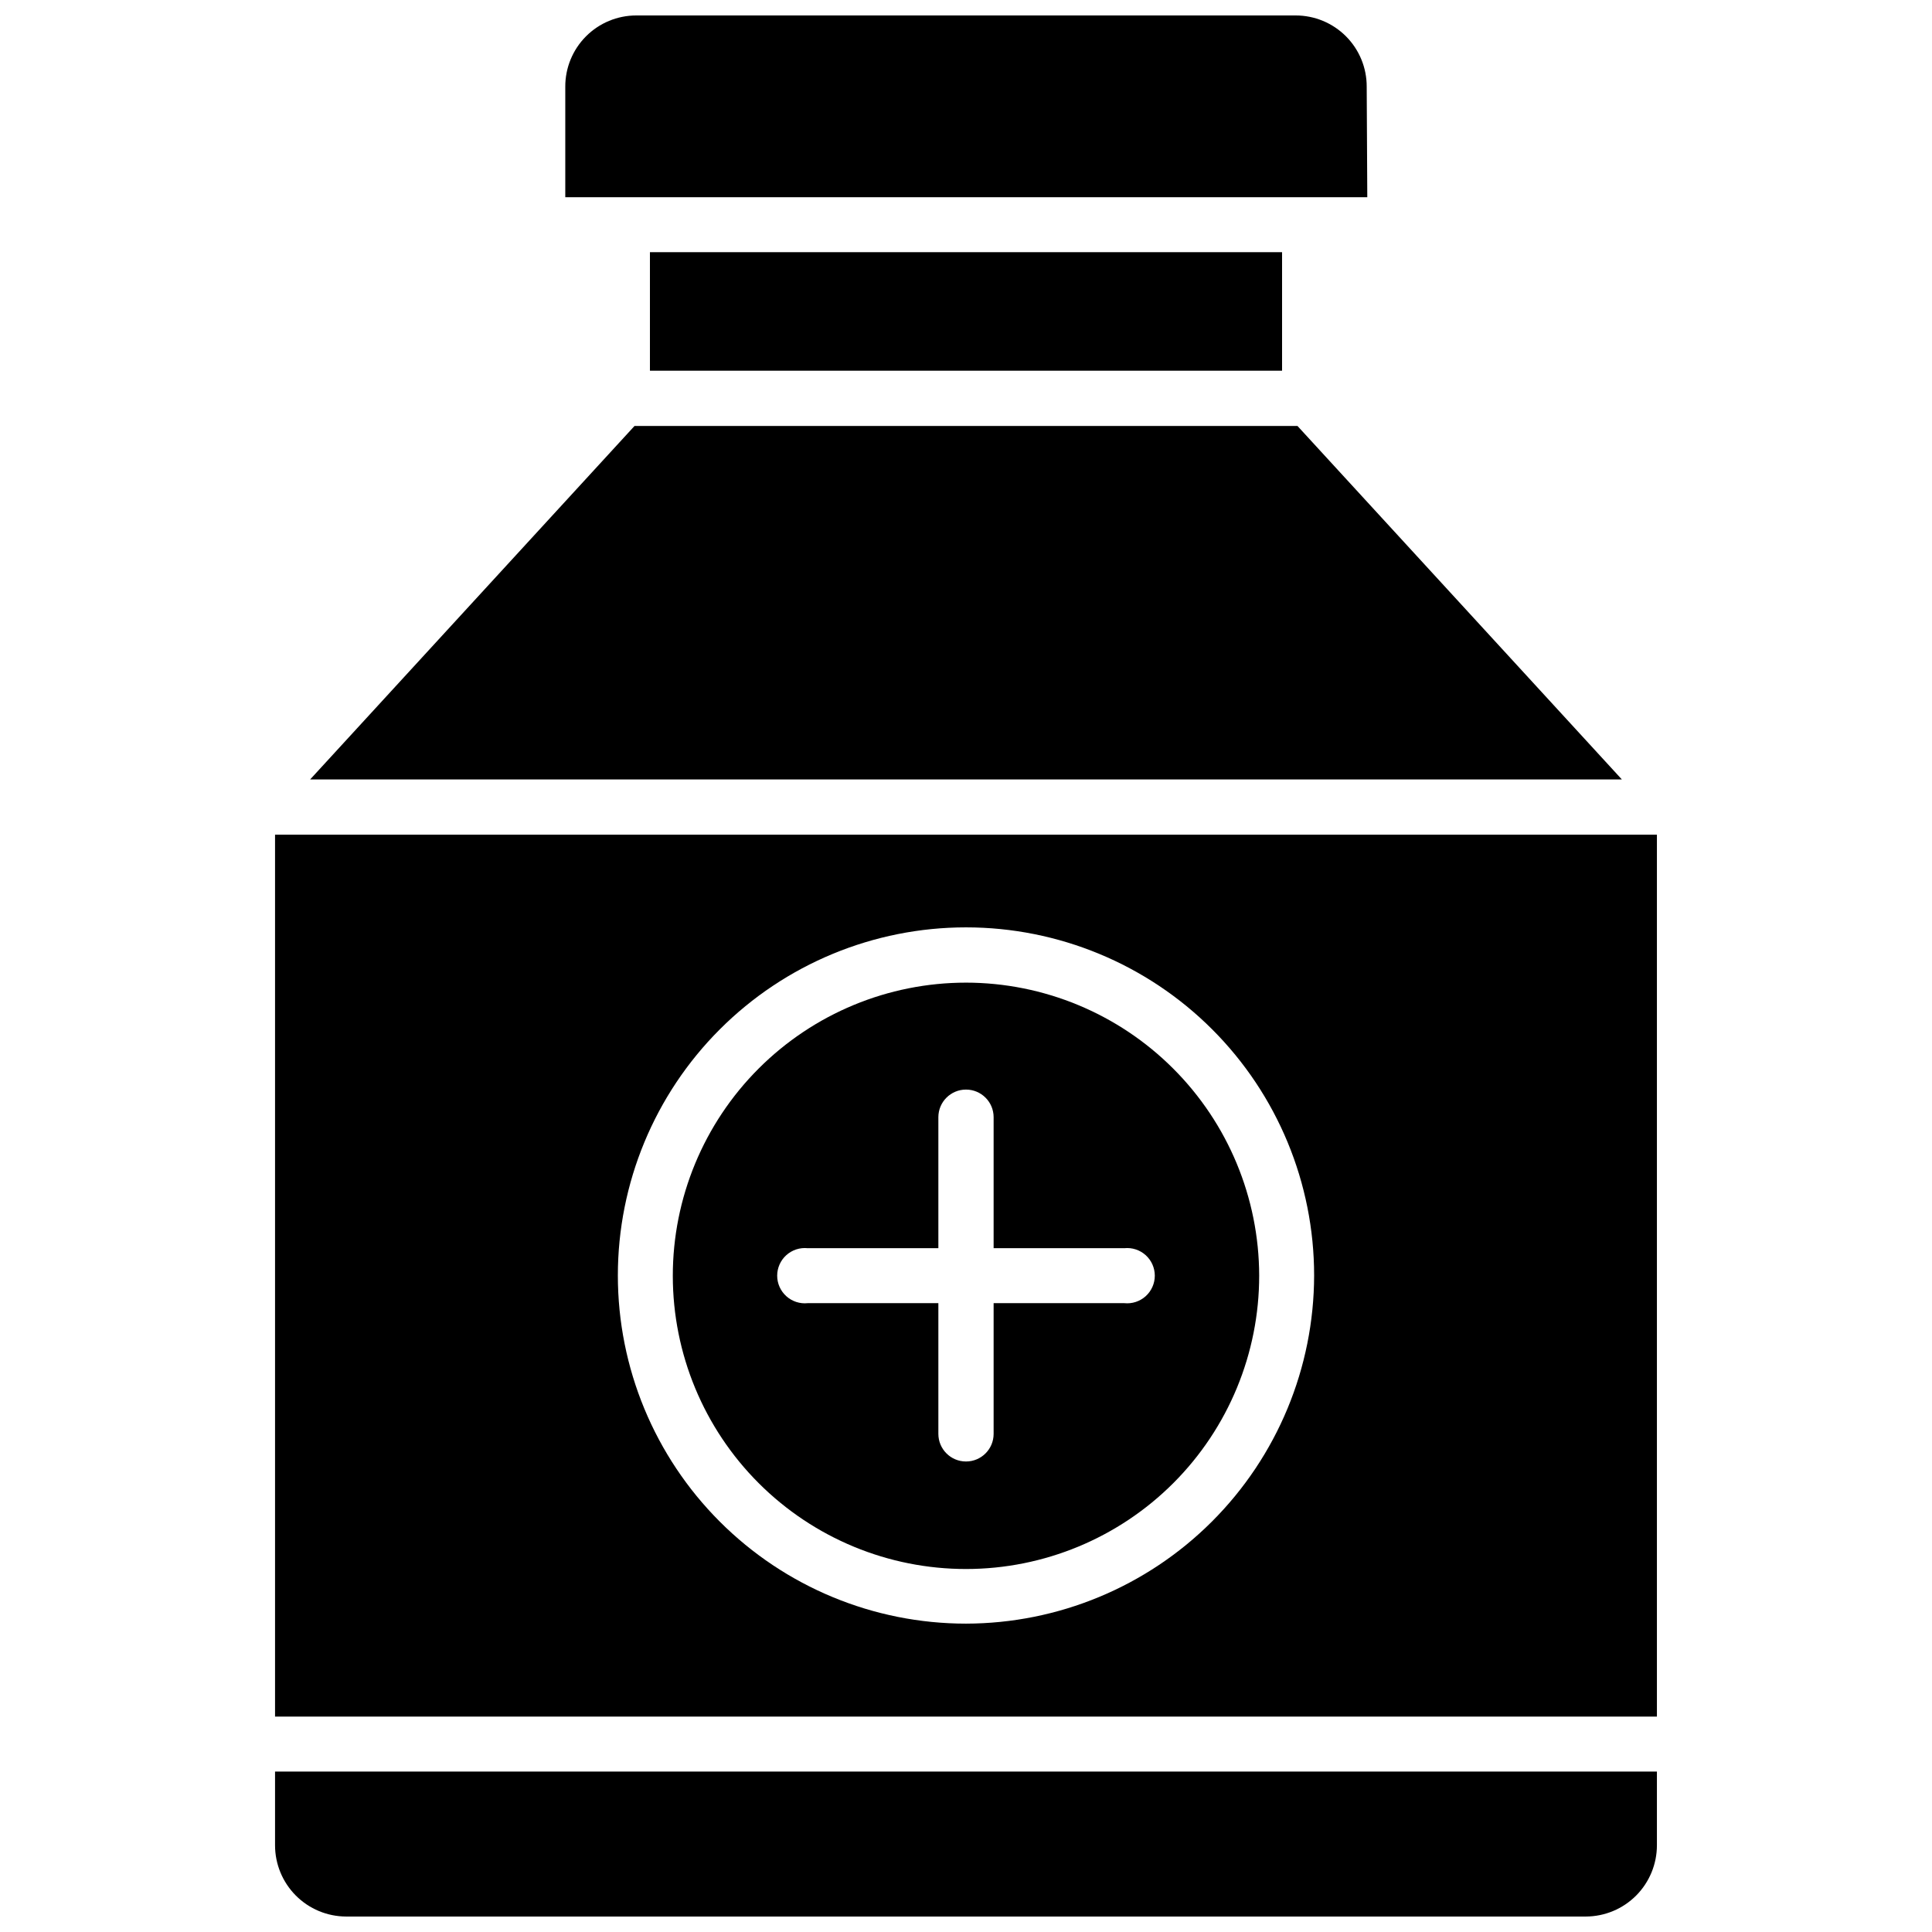 <?xml version="1.0" encoding="UTF-8"?>
<!-- Uploaded to: SVG Repo, www.svgrepo.com, Generator: SVG Repo Mixer Tools -->
<svg width="800px" height="800px" version="1.1" viewBox="144 144 512 512" xmlns="http://www.w3.org/2000/svg">
 <defs>
  <clipPath id="b">
   <path d="m293 148.09h214v48.906h-214z"/>
  </clipPath>
  <clipPath id="a">
   <path d="m216 613h368v38.902h-368z"/>
  </clipPath>
 </defs>
 <g clip-path="url(#b)">
  <path d="m506.19 166.99c0.023-5.004-1.953-9.812-5.481-13.355-3.531-3.547-8.328-5.539-13.332-5.539h-174.76c-5 0-9.801 1.992-13.328 5.539-3.531 3.543-5.504 8.352-5.484 13.355v29.281h212.54z"/>
 </g>
 <path d="m316.24 210.83h167.52v31.41h-167.52z"/>
 <g clip-path="url(#a)">
  <path d="m216.89 633.01c0 4.996 1.98 9.789 5.508 13.332 3.523 3.539 8.309 5.539 13.309 5.559h328.58c4.996-0.02 9.781-2.019 13.309-5.559 3.523-3.543 5.504-8.336 5.504-13.332v-19.523h-366.21z"/>
 </g>
 <path d="m216.89 365.2v233.72h366.21v-233.72zm183.11 209.08c-24.469 0-47.938-9.719-65.238-27.023-17.305-17.301-27.023-40.77-27.023-65.238s9.719-47.934 27.023-65.234c17.301-17.305 40.77-27.023 65.238-27.023s47.934 9.719 65.234 27.023c17.305 17.301 27.023 40.766 27.023 65.234-0.039 24.457-9.773 47.898-27.066 65.191-17.293 17.297-40.738 27.027-65.191 27.07z"/>
 <path d="m487.85 256.89h-175.7l-85.965 93.676h347.63z"/>
 <path d="m400 404.41c-20.613 0-40.379 8.191-54.949 22.766-14.574 14.578-22.758 34.348-22.75 54.957 0.008 20.613 8.203 40.375 22.785 54.941 14.582 14.566 34.355 22.746 54.965 22.73s40.371-8.219 54.934-22.805c14.562-14.586 22.73-34.359 22.711-54.973-0.043-20.586-8.242-40.316-22.809-54.863-14.562-14.551-34.301-22.734-54.887-22.754zm41.957 84.938h-34.637v34.641c0 4.043-3.277 7.32-7.32 7.32s-7.324-3.277-7.324-7.32v-34.637h-34.637c-2.062 0.215-4.117-0.457-5.656-1.844-1.543-1.391-2.422-3.367-2.422-5.441 0-2.07 0.879-4.047 2.422-5.438 1.539-1.387 3.594-2.059 5.656-1.844h34.637v-34.715c0-4.043 3.281-7.32 7.324-7.32s7.32 3.277 7.32 7.32v34.715h34.637c2.062-0.215 4.117 0.457 5.66 1.844 1.539 1.391 2.418 3.367 2.418 5.438 0 2.074-0.879 4.051-2.418 5.441-1.543 1.387-3.598 2.059-5.66 1.844z"/>
</svg>